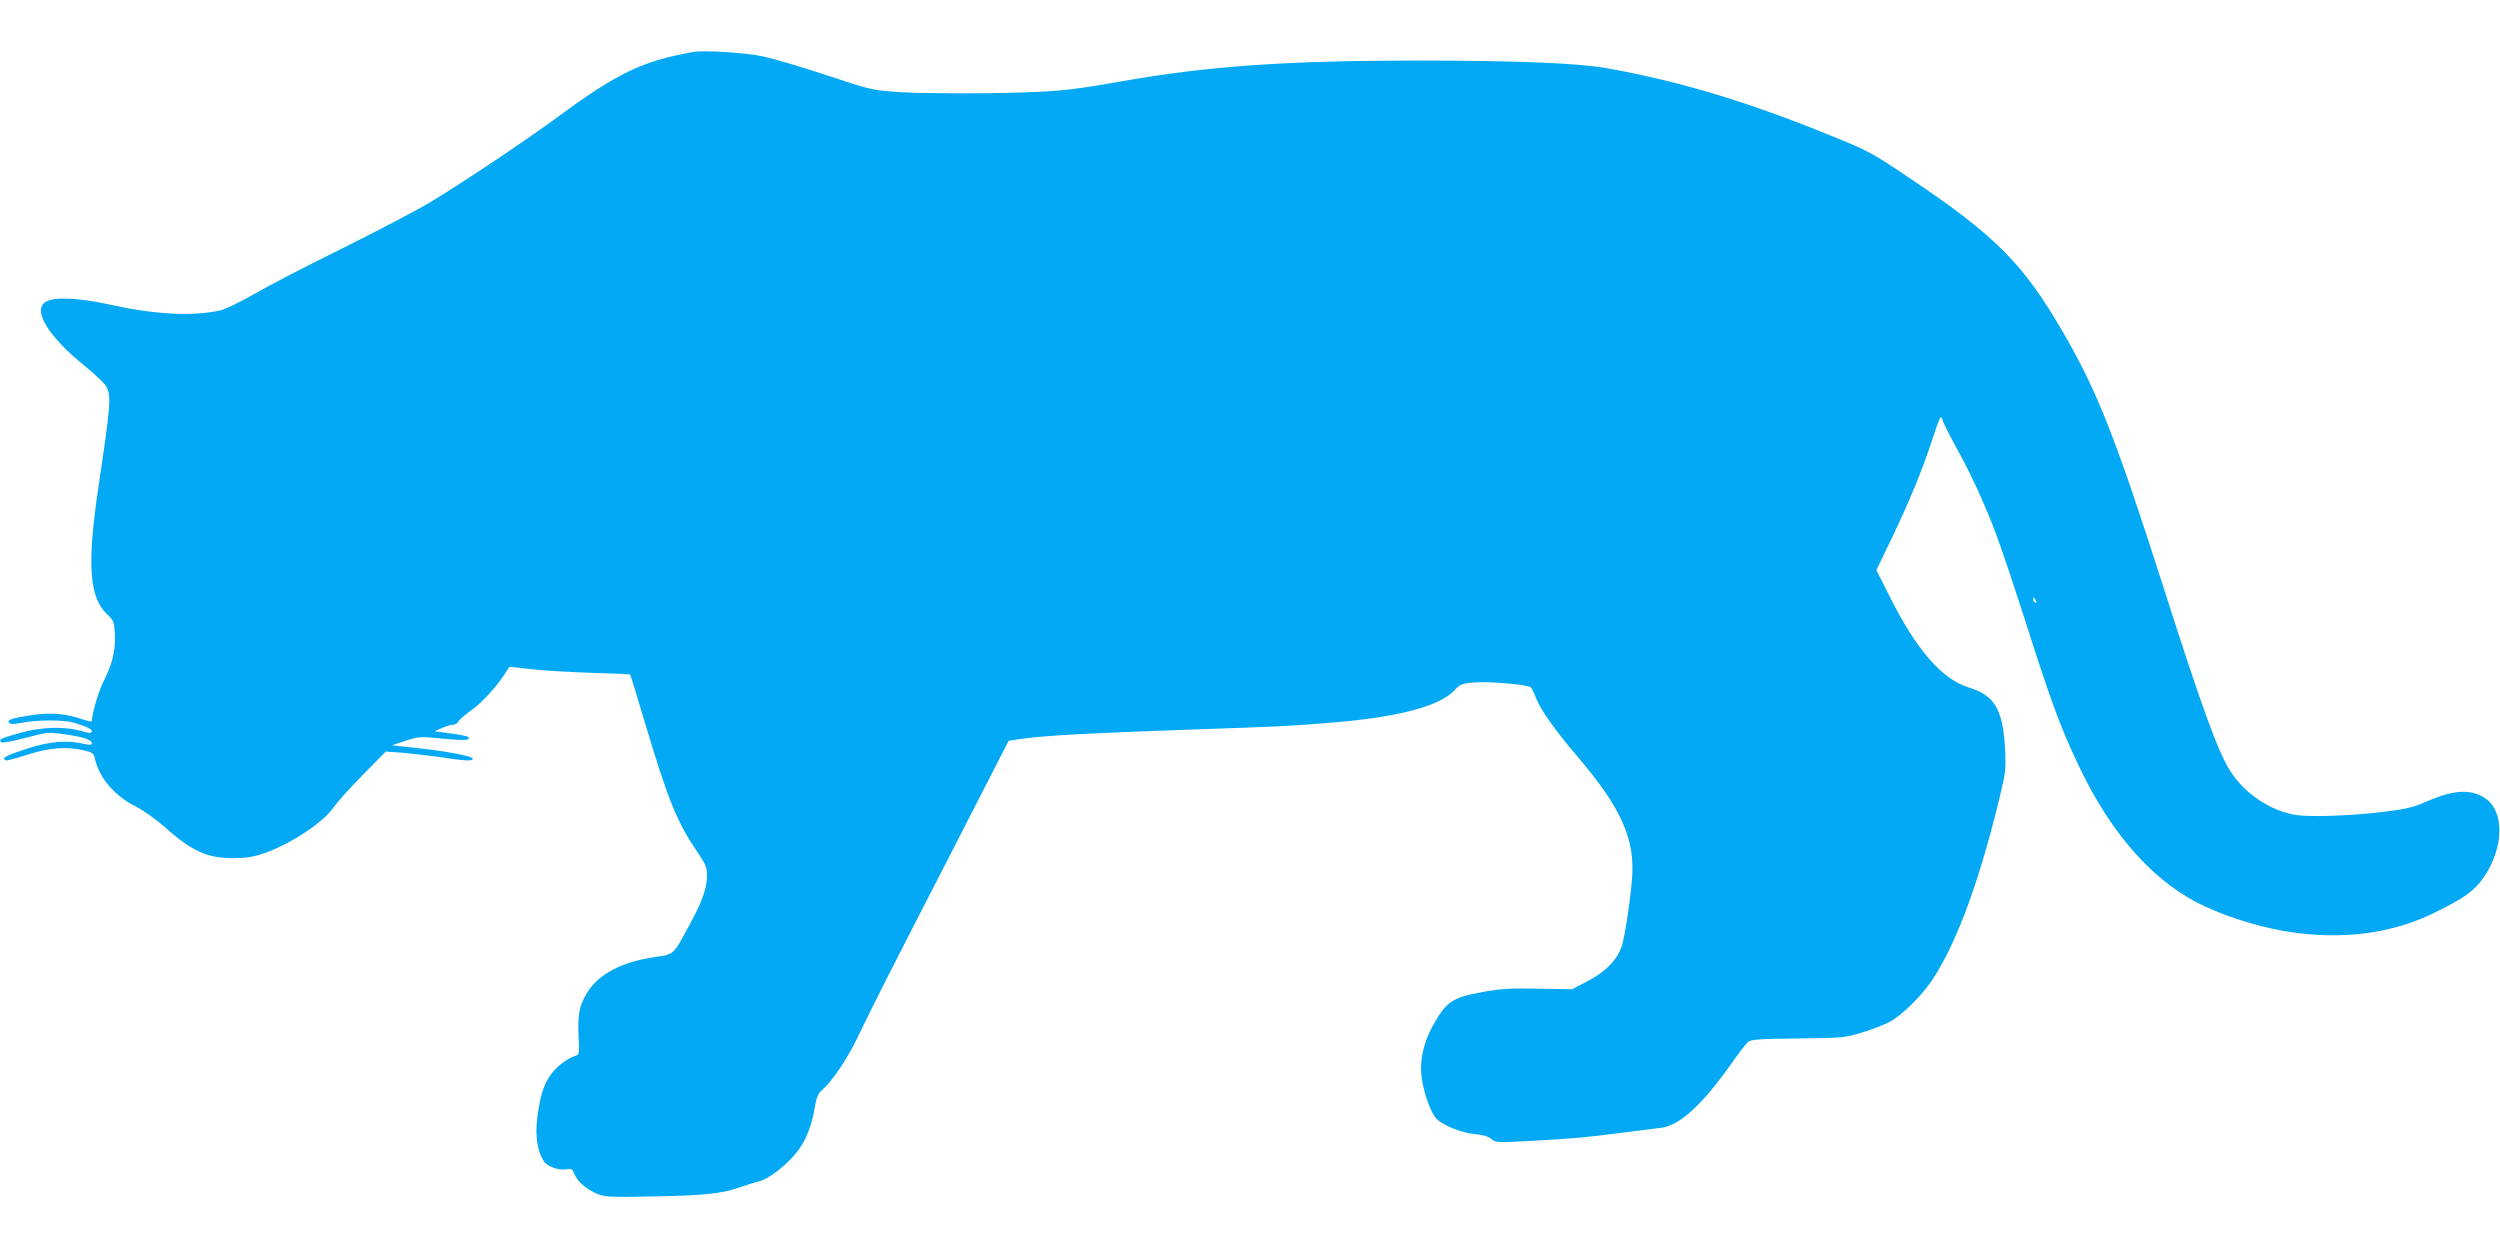 <?xml version="1.0" standalone="no"?>
<!DOCTYPE svg PUBLIC "-//W3C//DTD SVG 20010904//EN"
 "http://www.w3.org/TR/2001/REC-SVG-20010904/DTD/svg10.dtd">
<svg version="1.0" xmlns="http://www.w3.org/2000/svg"
 width="1280pt" height="640pt" viewBox="0 0 1280 640"
 preserveAspectRatio="xMidYMid meet">
<g transform="translate(0,640) scale(0.1,-0.1)"
fill="#03a9f4" stroke="none">
<path d="M3550 6134 c-258 -45 -390 -108 -696 -334 -173 -127 -488 -337 -654
-437 -74 -44 -277 -150 -450 -236 -173 -85 -374 -189 -446 -231 -72 -41 -151
-80 -175 -85 -145 -32 -335 -22 -574 31 -156 34 -281 39 -322 12 -68 -44 16
-179 205 -331 50 -41 99 -87 107 -103 25 -49 22 -90 -42 -520 -58 -392 -46
-558 45 -645 34 -31 37 -39 40 -103 5 -80 -13 -153 -60 -245 -24 -48 -57 -162
-58 -199 0 -4 -18 -1 -41 7 -85 30 -164 38 -257 25 -105 -15 -140 -26 -125
-41 8 -8 28 -7 69 1 73 15 212 15 262 0 70 -22 92 -32 92 -45 0 -10 -12 -10
-57 3 -89 24 -202 20 -312 -11 -101 -28 -109 -33 -95 -47 5 -5 53 3 124 22
109 29 119 30 196 19 97 -13 144 -28 144 -46 0 -10 -9 -11 -42 -3 -89 20 -176
12 -295 -27 -104 -34 -126 -46 -105 -58 4 -3 54 10 112 29 115 36 200 43 289
22 44 -10 51 -15 57 -42 21 -98 100 -191 210 -246 38 -19 101 -64 141 -99 142
-127 220 -164 353 -165 63 0 103 5 155 23 132 43 309 158 360 234 19 27 87
103 152 169 l118 120 85 -6 c47 -4 132 -14 190 -22 129 -20 169 -22 171 -9 3
13 -141 40 -295 56 l-119 13 69 23 c66 22 74 23 191 11 115 -11 147 -8 129 9
-4 4 -44 12 -89 18 l-82 11 39 17 c21 9 47 17 58 17 10 0 21 7 24 15 3 8 34
35 69 60 56 40 132 124 177 196 l16 25 118 -13 c66 -7 204 -15 308 -18 105 -3
191 -7 192 -8 2 -1 37 -117 79 -257 116 -388 162 -500 264 -650 43 -63 51 -82
51 -120 0 -63 -22 -129 -80 -237 -95 -177 -85 -168 -187 -183 -166 -24 -286
-86 -344 -178 -42 -67 -52 -113 -47 -224 5 -92 4 -98 -16 -104 -42 -13 -97
-55 -126 -96 -37 -51 -57 -117 -70 -228 -10 -90 2 -166 34 -215 18 -28 77 -49
116 -42 24 5 30 2 40 -22 16 -40 57 -76 112 -101 44 -19 60 -20 290 -16 264 5
357 15 446 47 31 11 75 25 97 30 50 12 141 82 194 149 46 58 76 131 92 227 9
54 17 73 39 93 52 46 126 155 179 265 89 184 151 307 469 925 168 327 306 596
306 597 1 1 37 6 81 12 119 16 369 29 865 46 446 15 488 17 720 36 331 28 540
83 616 164 30 32 39 36 107 41 70 6 263 -11 283 -24 6 -4 18 -28 28 -55 21
-57 100 -169 208 -295 232 -271 303 -433 283 -642 -12 -131 -35 -276 -50 -329
-22 -73 -85 -138 -181 -187 l-76 -39 -172 3 c-139 3 -192 0 -285 -17 -156 -28
-187 -50 -255 -173 -50 -90 -70 -187 -56 -273 12 -77 43 -163 70 -198 28 -35
132 -78 204 -84 41 -4 68 -12 82 -25 20 -18 30 -19 210 -9 230 13 267 17 464
42 85 11 174 22 197 25 92 11 210 119 356 326 37 53 76 103 86 112 16 14 52
17 257 19 228 3 243 4 329 31 49 15 112 39 140 54 64 34 169 138 223 222 123
189 239 506 342 935 29 119 31 139 26 240 -11 202 -54 275 -183 314 -141 43
-273 195 -414 479 l-62 123 76 158 c95 197 157 349 212 515 36 110 43 124 49
100 4 -16 34 -76 66 -134 72 -129 133 -259 193 -410 42 -109 83 -229 230 -686
83 -254 132 -383 217 -559 169 -352 393 -596 648 -710 410 -181 835 -192 1167
-28 155 76 208 115 255 186 102 153 103 337 1 402 -73 47 -161 41 -302 -21
-61 -27 -103 -37 -210 -50 -182 -22 -390 -29 -464 -15 -127 24 -254 110 -325
222 -63 97 -145 323 -334 914 -251 786 -347 1032 -524 1335 -204 352 -346 494
-789 791 -187 126 -209 138 -398 214 -426 174 -775 279 -1144 345 -149 27
-466 40 -981 40 -659 0 -1071 -29 -1505 -106 -284 -50 -342 -55 -670 -61 -176
-2 -386 0 -466 5 -143 10 -149 11 -377 87 -127 42 -273 85 -324 96 -88 19
-304 33 -358 23z m6874 -2810 c3 -8 2 -12 -4 -9 -6 3 -10 10 -10 16 0 14 7 11
14 -7z"/>
</g>
</svg>
